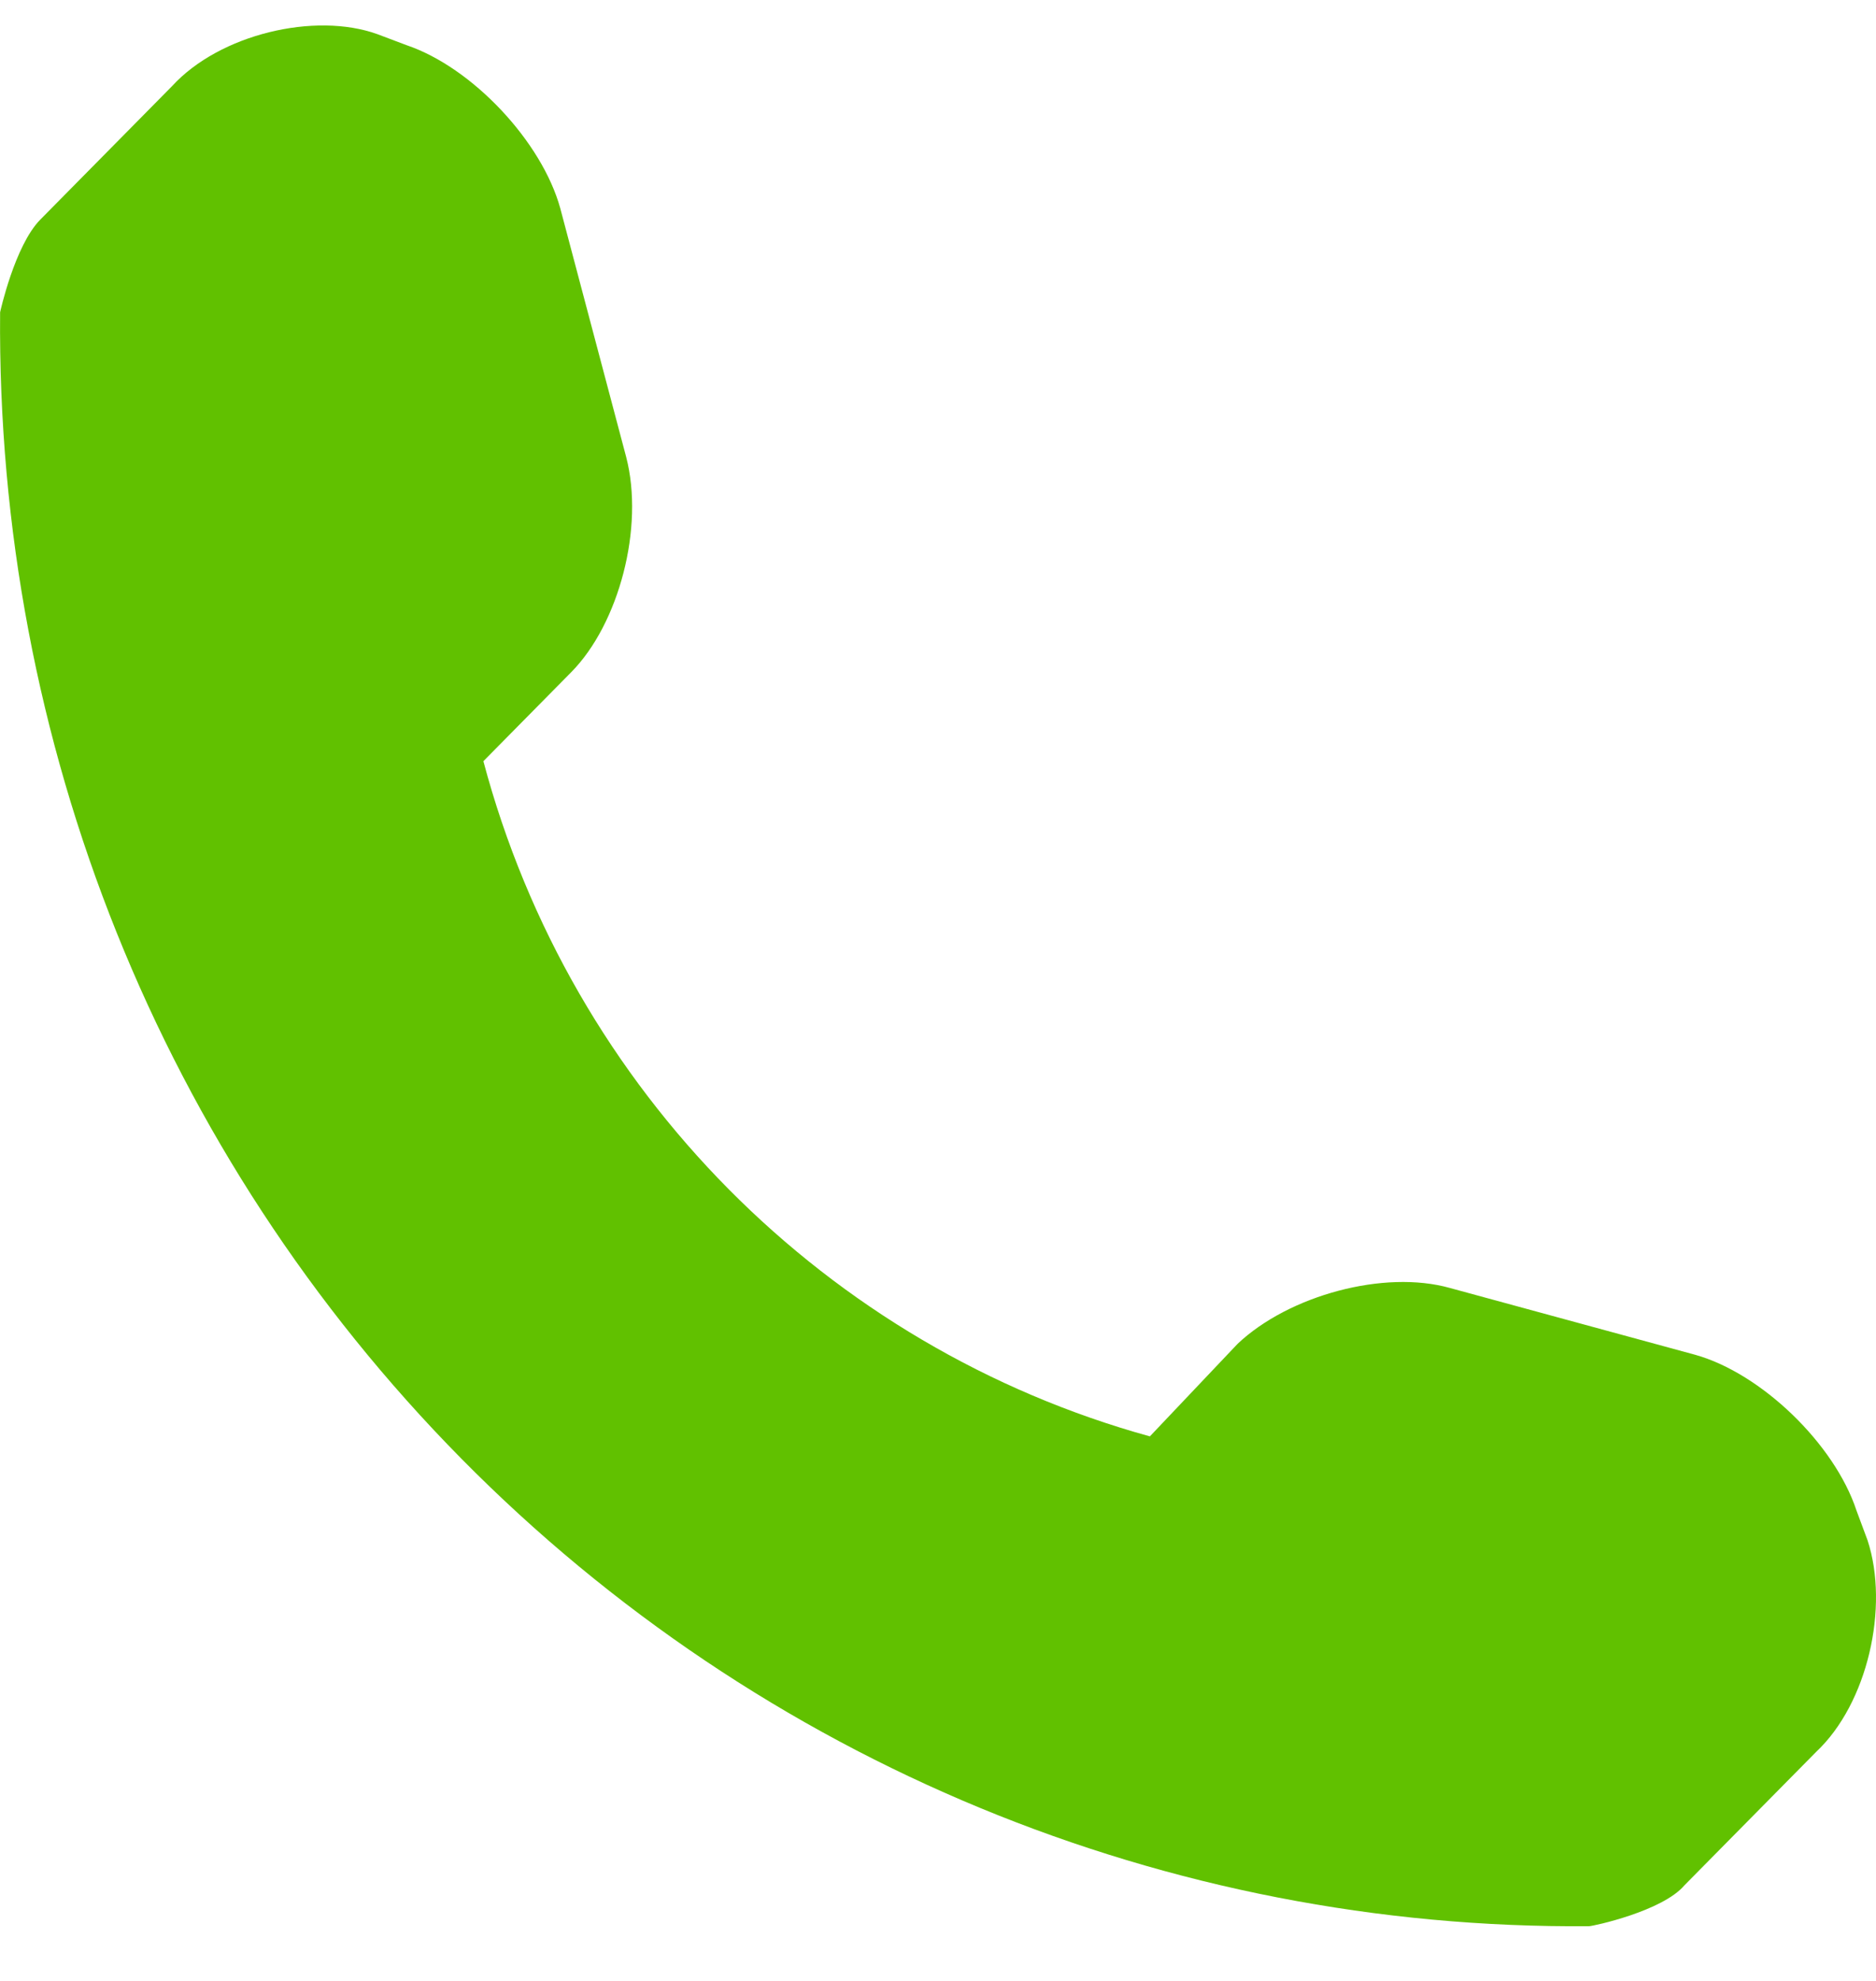<svg width="18" height="19" viewBox="0 0 18 19" fill="none" xmlns="http://www.w3.org/2000/svg">
<path d="M17.919 14.774L17.813 14.489C17.602 13.849 16.9 13.173 16.267 12.995L13.913 12.354C13.281 12.176 12.367 12.425 11.876 12.888L11.033 13.777C7.941 12.924 5.481 10.468 4.638 7.301L5.481 6.447C5.938 5.985 6.184 5.059 6.008 4.383L5.376 1.999C5.2 1.359 4.533 0.647 3.9 0.433L3.619 0.327C3.022 0.113 2.109 0.327 1.652 0.825L0.387 2.106C0.141 2.355 0.001 2.995 0.001 2.995C-0.035 7.123 1.546 11.073 4.427 13.991C7.308 16.909 11.208 18.51 15.248 18.475C15.284 18.475 15.951 18.332 16.162 18.083L17.427 16.802C17.919 16.34 18.129 15.414 17.919 14.774Z" fill="#61C100"/>
</svg>
